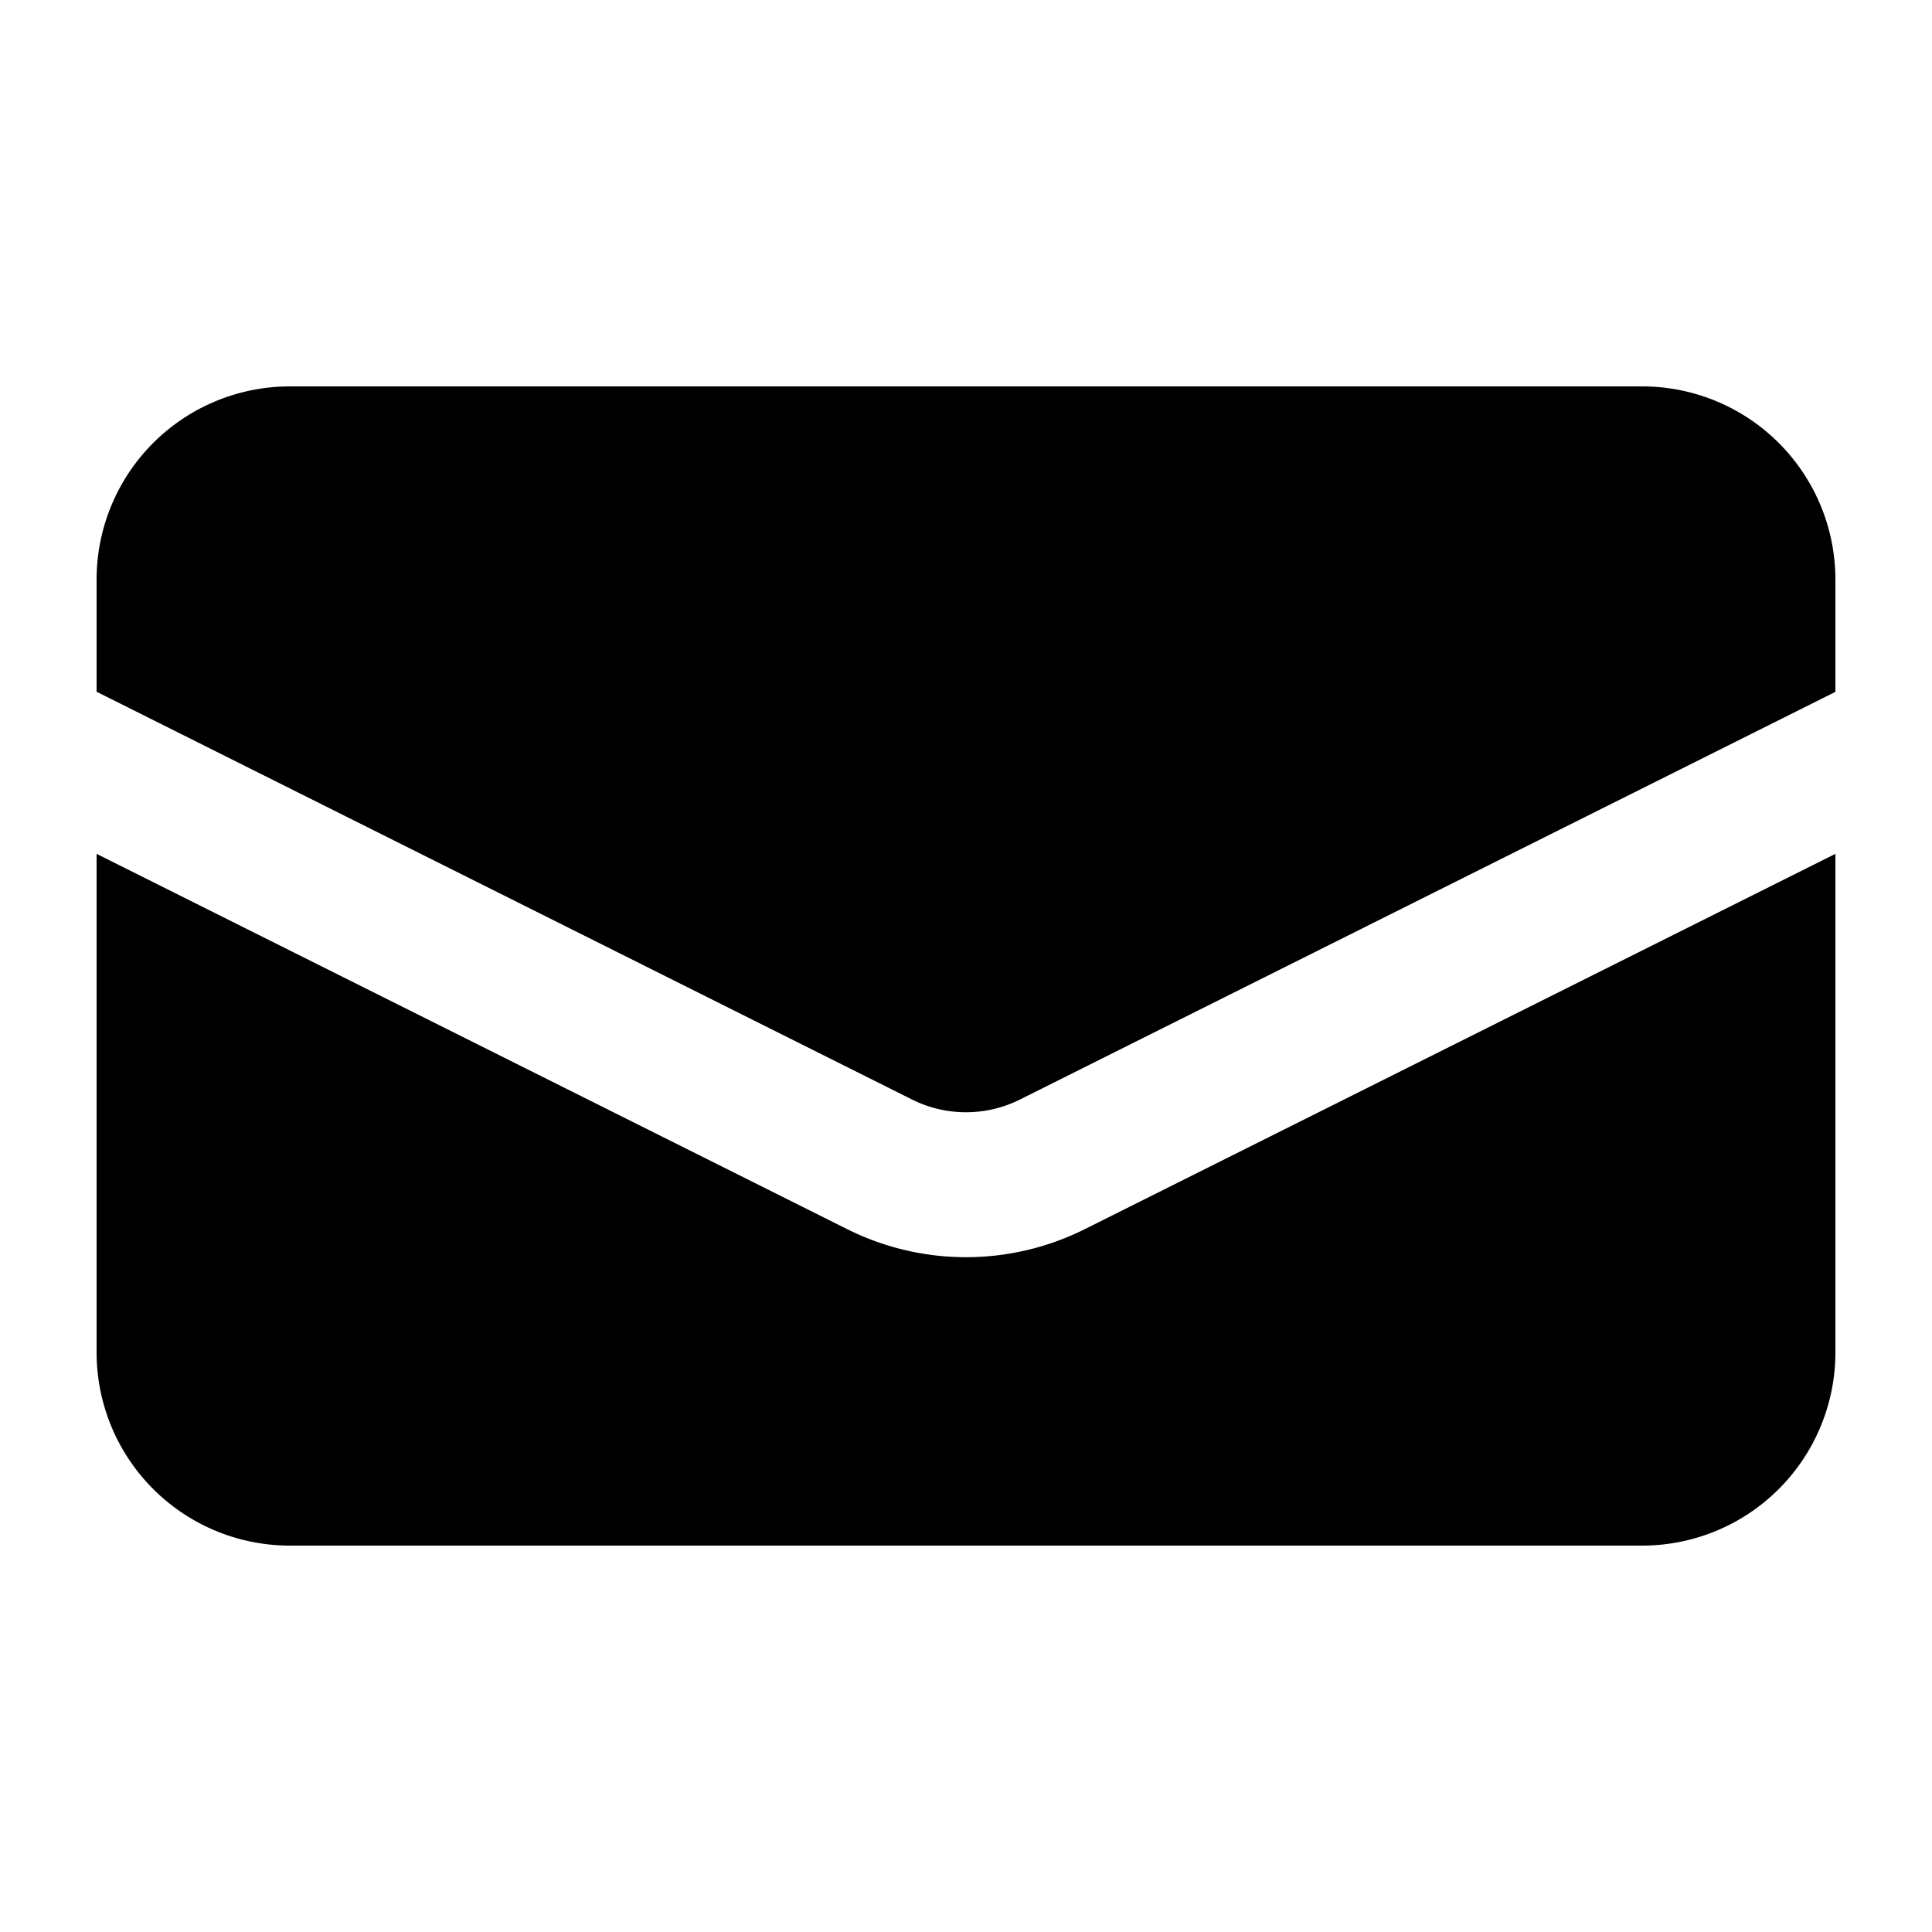 <svg xmlns="http://www.w3.org/2000/svg" viewBox="0 0 20 20" fill="currentColor" aria-hidden="true" data-slot="icon" class="h-6 w-6 text-white"><path d="M3 4a2 2 0 0 0-2 2v1.161l8.441 4.221a1.25 1.25 0 0 0 1.118 0L19 7.162V6a2 2 0 0 0-2-2H3Z"></path><path d="m19 8.839-7.77 3.885a2.75 2.75 0 0 1-2.46 0L1 8.839V14a2 2 0 0 0 2 2h14a2 2 0 0 0 2-2V8.839Z"></path></svg>
